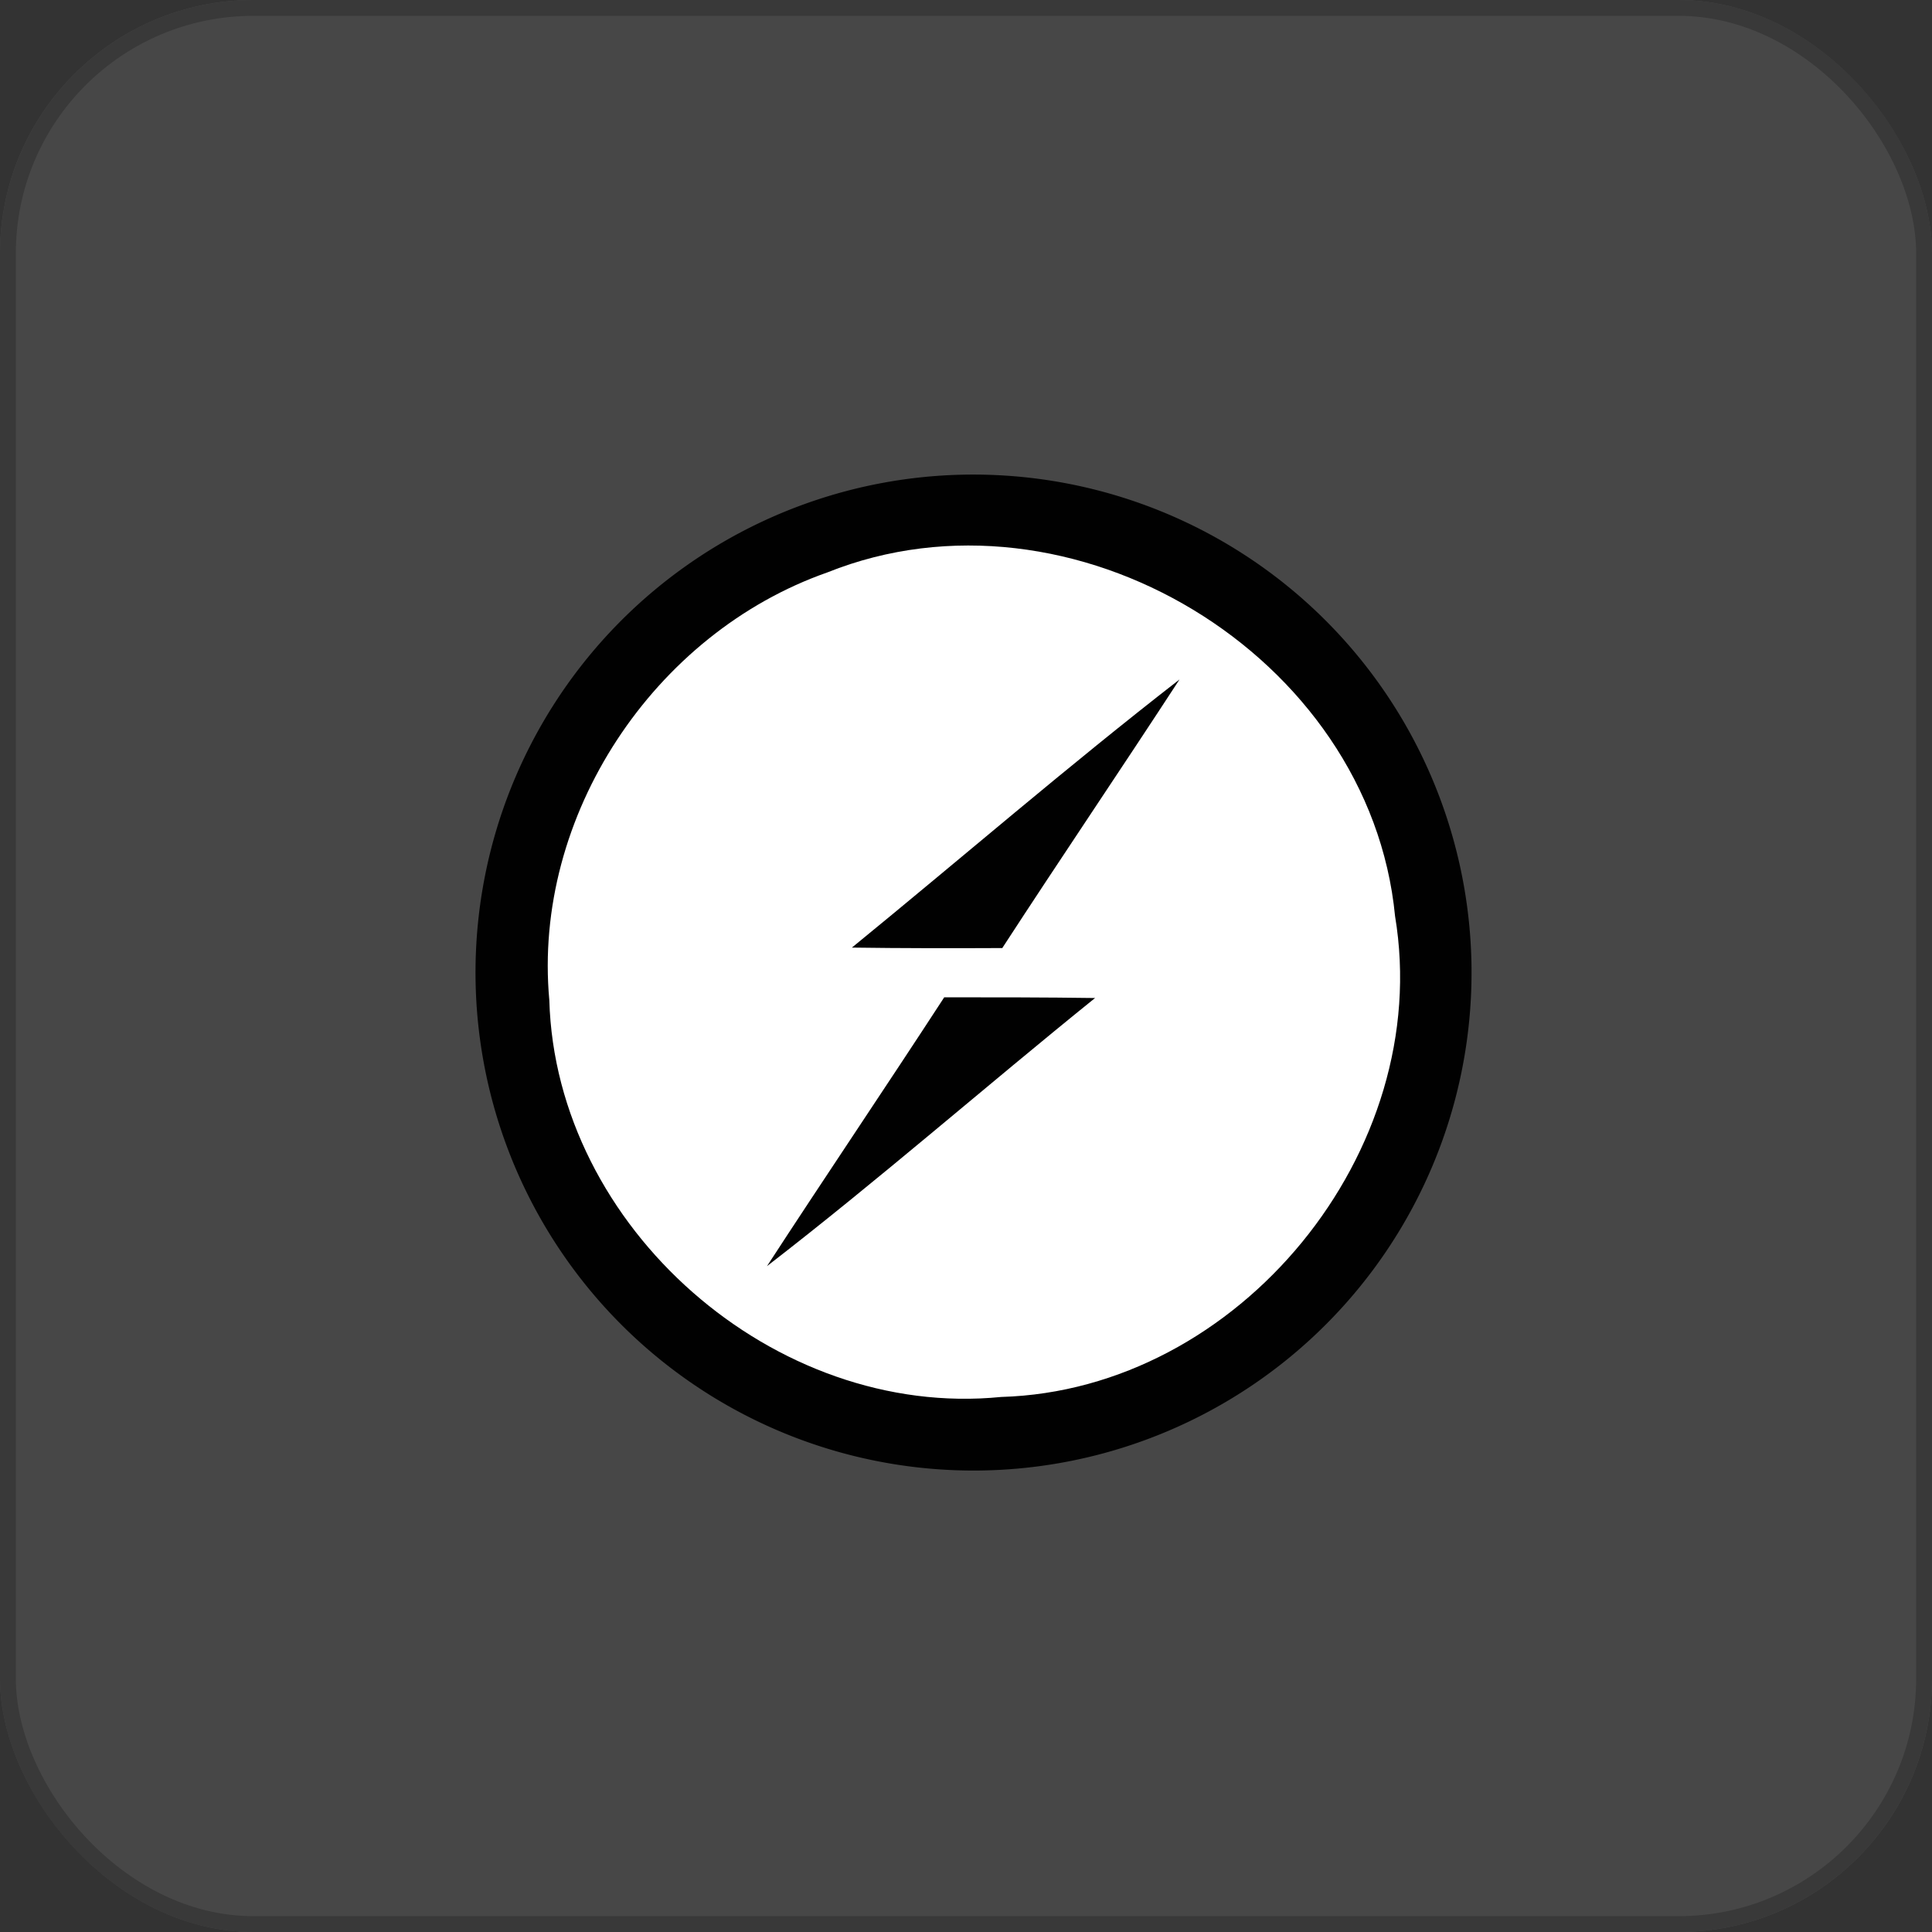 <svg xmlns="http://www.w3.org/2000/svg" width="122" height="122" viewBox="0 0 122 122"><rect x="0" y="0" width="122" height="122" fill="#333333" stroke="none"/><g id="Group_18573" data-name="Group 18573" transform="translate(-81.939 -6963.699)"><g id="Rectangle_10853" data-name="Rectangle 10853" transform="translate(81.939 6963.699)" fill="#fff" stroke="#707070" stroke-width="1" opacity="0.1"><rect width="122" height="122" rx="16" stroke="none"></rect><rect x="0.5" y="0.5" width="121" height="121" rx="15.5" fill="none"></rect></g><g id="Socket-io" transform="translate(108.606 6990.25)"><path id="Path_37420" data-name="Path 37420" d="M26.829,4.442a31.462,31.462,0,0,1,39.42,29.731,31.448,31.448,0,1,1-39.42-29.73Z" transform="translate(0 0)" fill="#010101"></path><path id="Path_37421" data-name="Path 37421" d="M39.177,22.773c15.384-6.16,34.253,5.213,35.845,21.708,2.479,14.843-9.84,29.926-24.878,30.361-14.3,1.427-28.123-10.7-28.528-25.058C20.549,38.157,28.211,26.619,39.177,22.773Z" transform="translate(-13.595 -13.179)" fill="#fff"></path><path id="Path_37422" data-name="Path 37422" d="M81.746,71.524c6.9-5.634,13.641-11.463,20.687-16.931-3.7,5.679-7.5,11.282-11.192,16.961-3.17.015-6.34.015-9.495-.03Zm5.829,3.14c3.185,0,6.355,0,9.525.045-6.941,5.6-13.656,11.477-20.717,16.931C80.079,85.961,83.879,80.343,87.575,74.664Z" transform="translate(-54.617 -38.238)" fill="#010101"></path></g></g></svg>